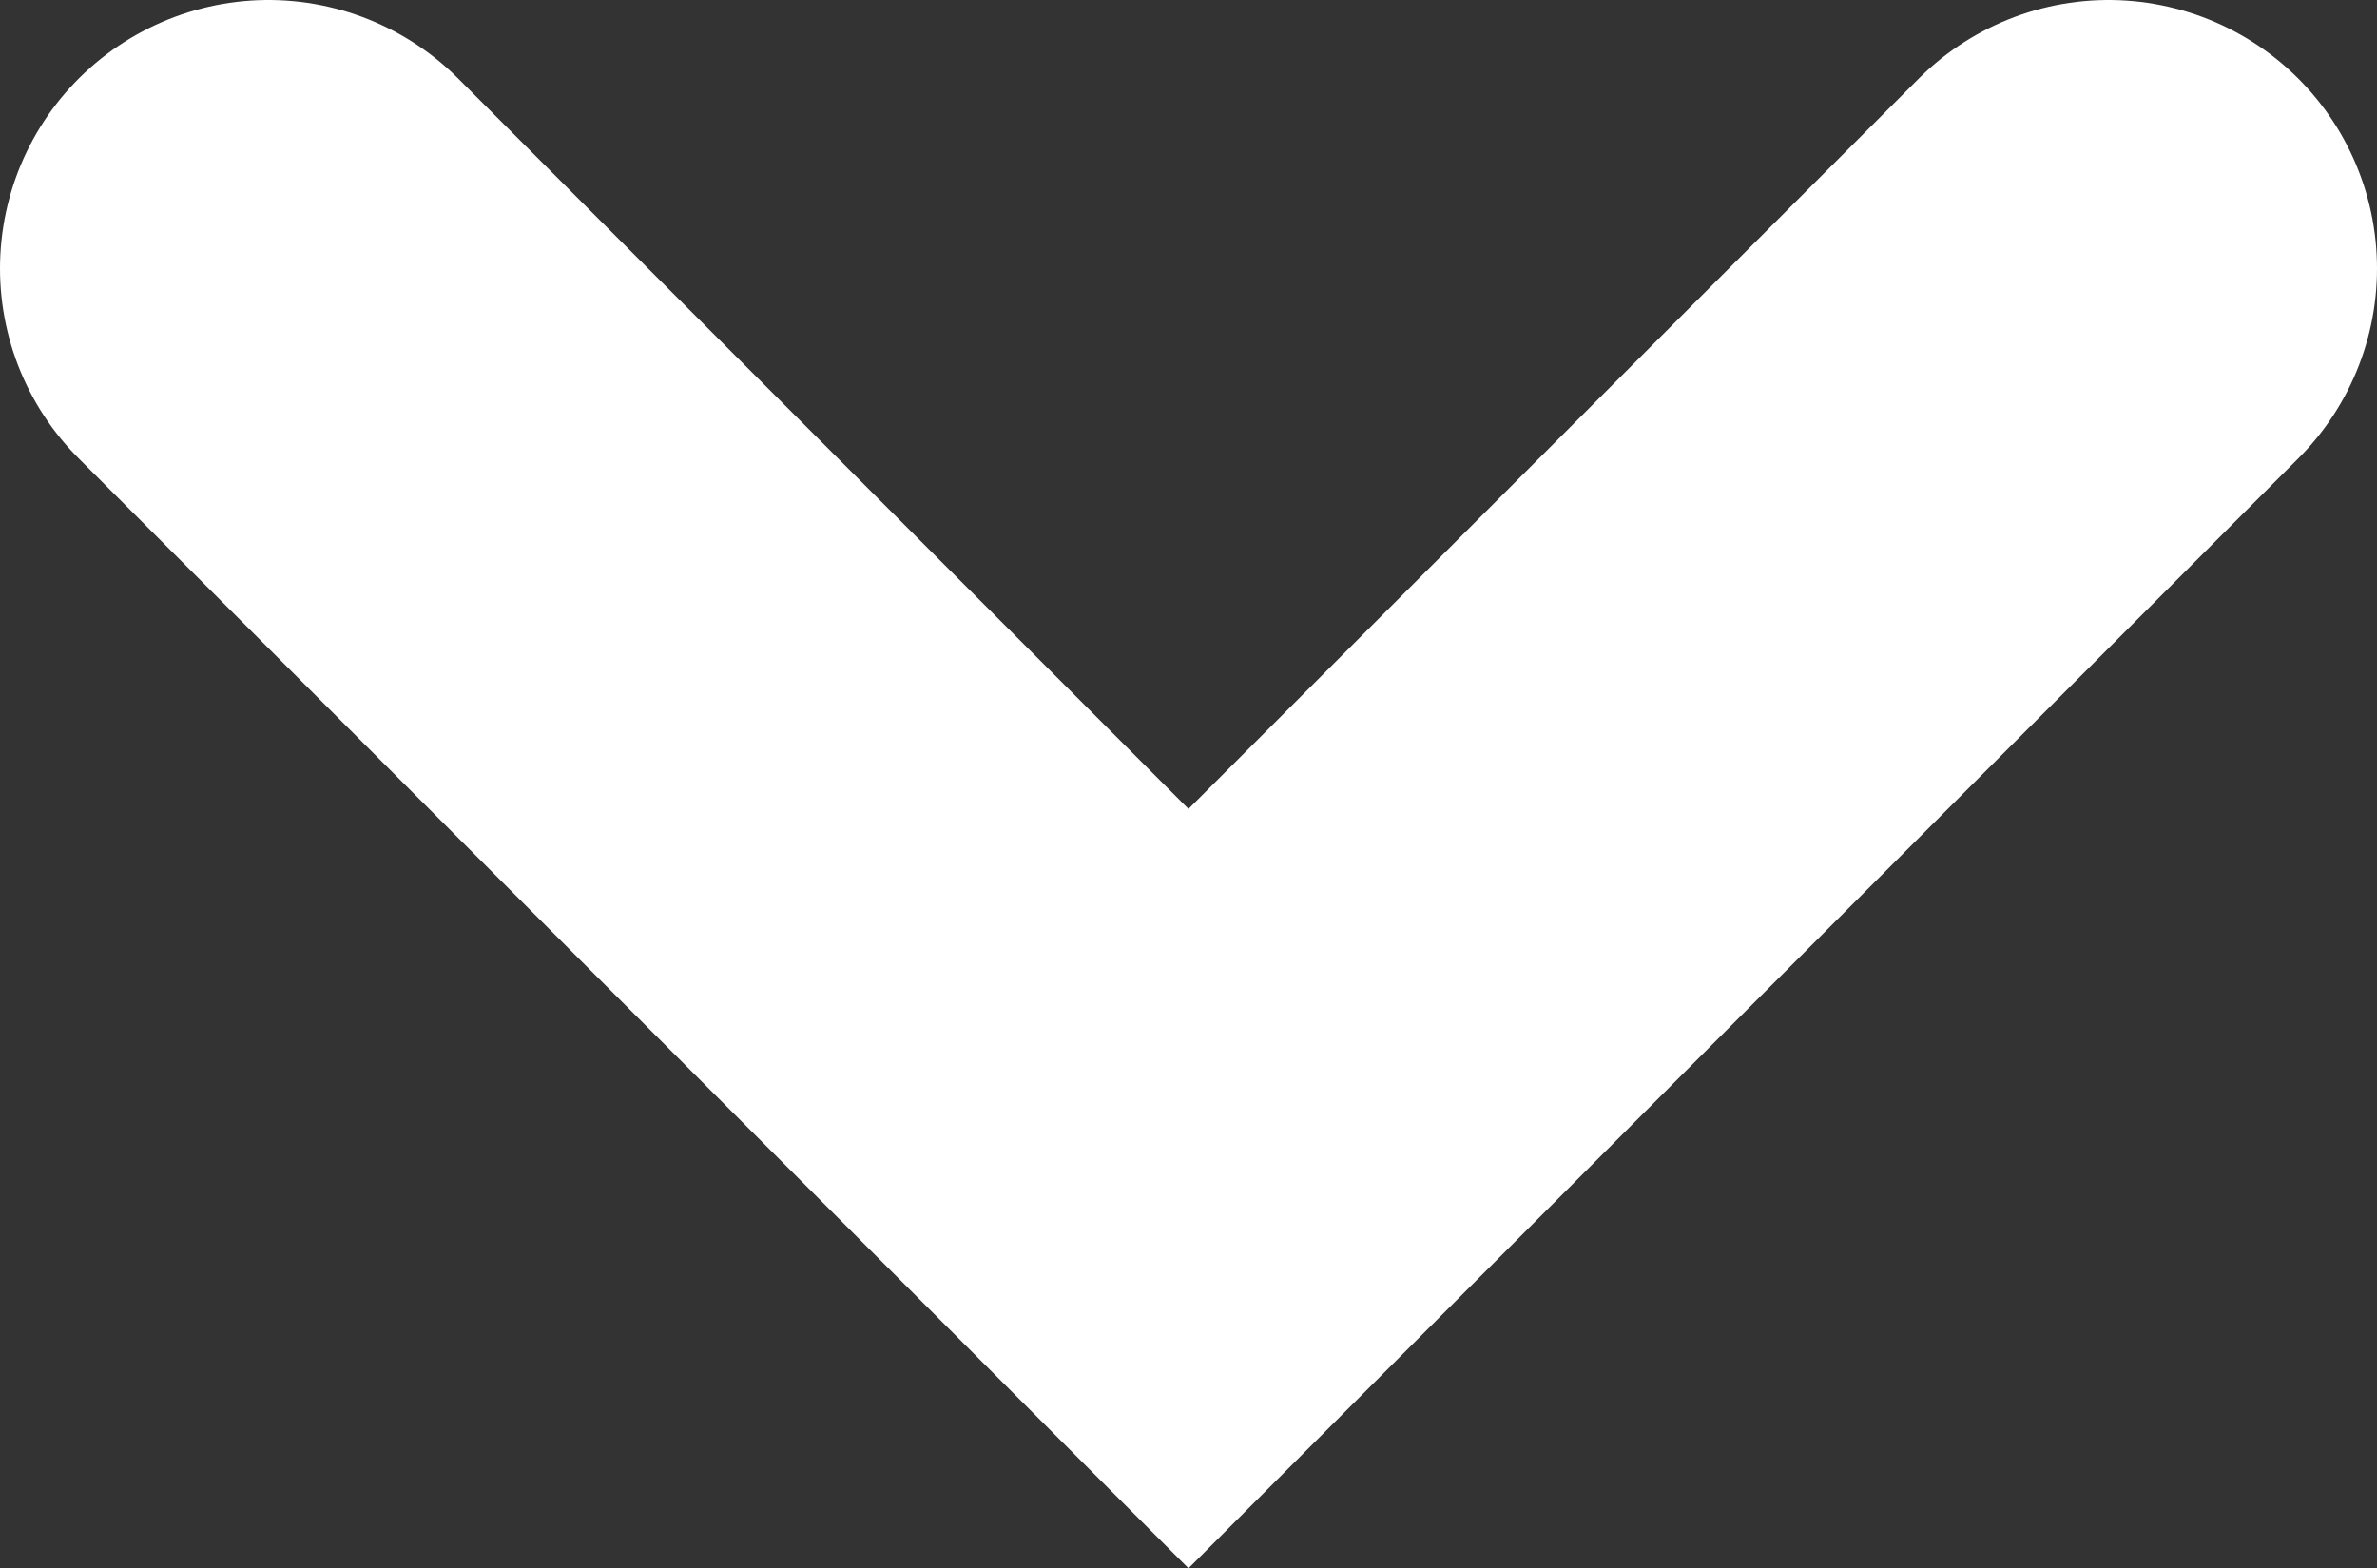<svg xmlns="http://www.w3.org/2000/svg" width="8.854" height="5.841" viewBox="0 0 8.854 5.841"><rect x="0" y="0" width="8.854" height="5.841" fill="#333333" stroke="none"/><defs><style>.cls-1{fill:none;stroke:#fff;stroke-linecap:round;stroke-miterlimit:10;stroke-width:2px;}</style></defs><title>Element 11</title><g id="Ebene_2" data-name="Ebene 2"><g id="_03_Kopie_Kopie_Kopie_Kopie_2" data-name="03 Kopie Kopie Kopie Kopie 2"><polyline class="cls-1" points="7.854 1 4.427 4.427 1 1"/></g></g></svg>